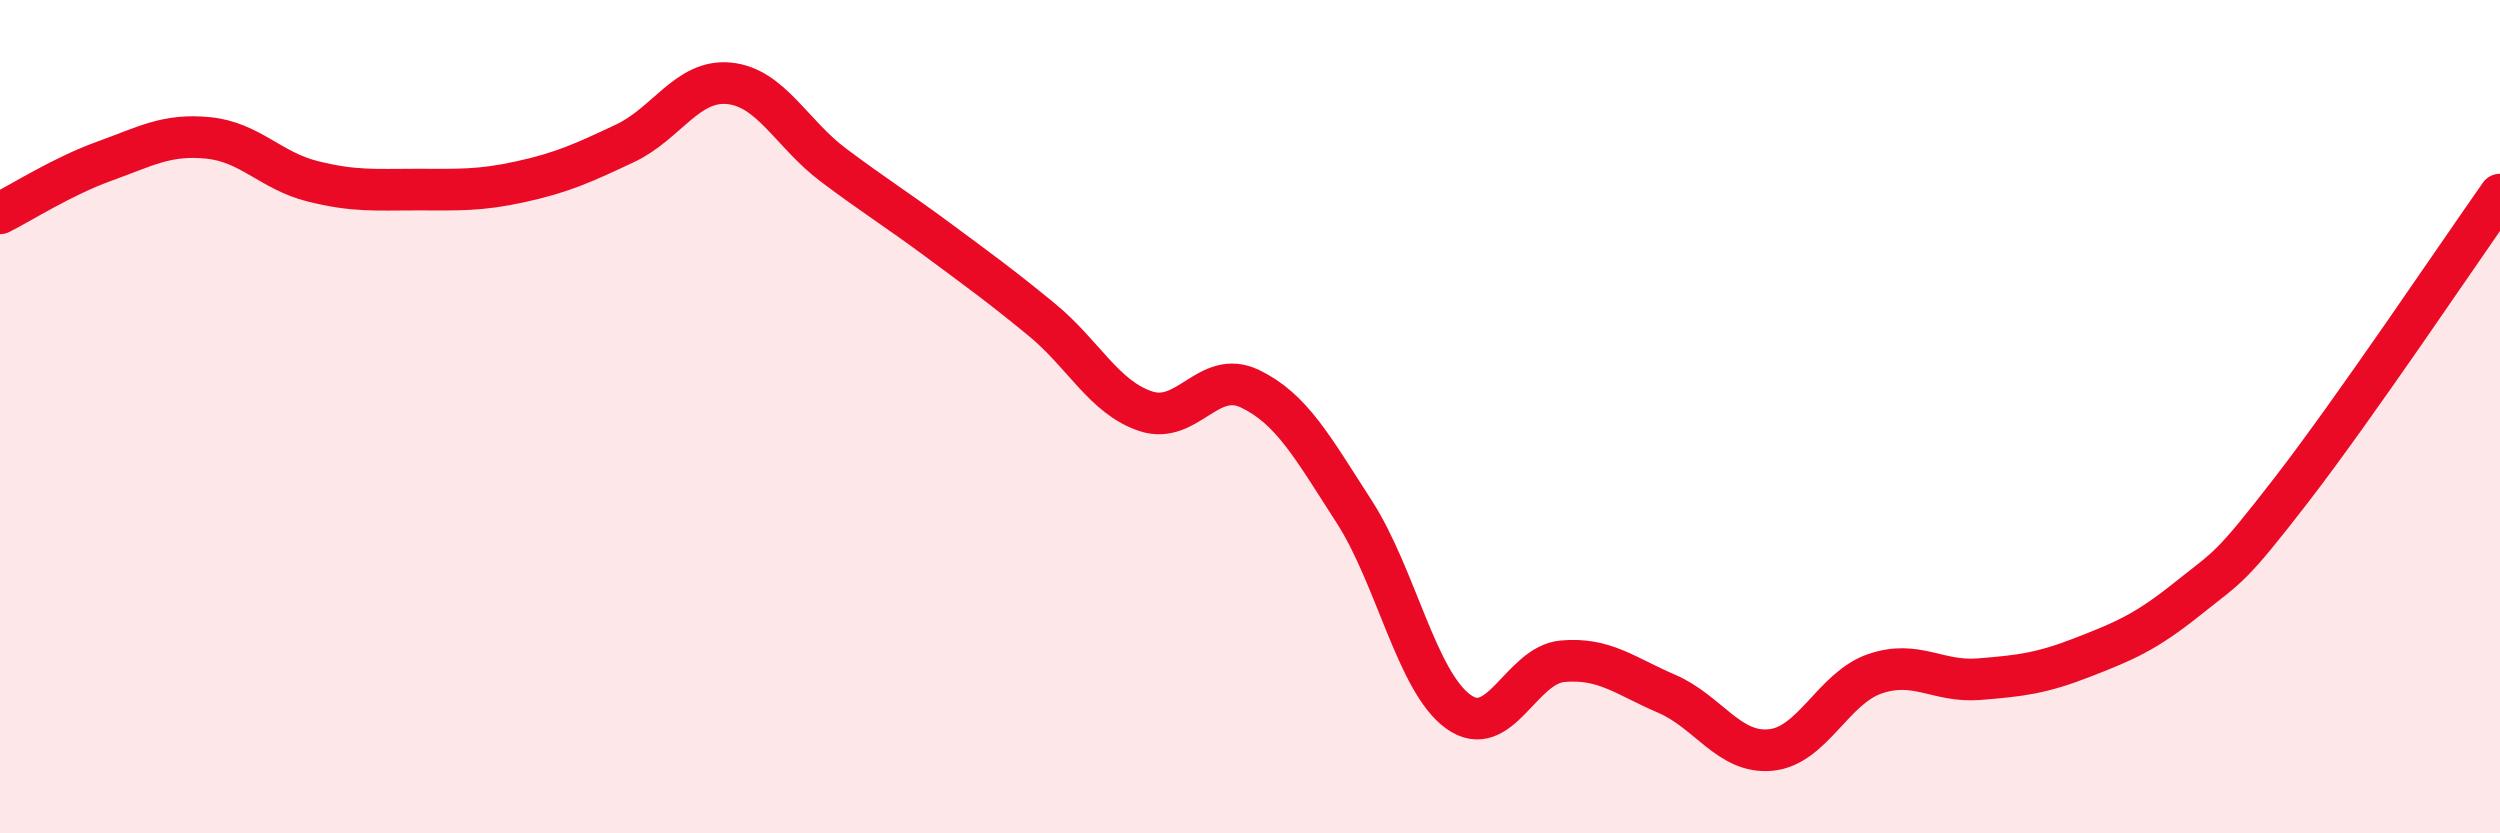
    <svg width="60" height="20" viewBox="0 0 60 20" xmlns="http://www.w3.org/2000/svg">
      <path
        d="M 0,5.12 C 0.5,4.87 1.5,4.23 2.5,3.87 C 3.5,3.51 4,3.21 5,3.31 C 6,3.41 6.5,4.1 7.5,4.35 C 8.5,4.6 9,4.55 10,4.55 C 11,4.55 11.5,4.58 12.5,4.36 C 13.5,4.14 14,3.91 15,3.44 C 16,2.97 16.5,1.9 17.5,2 C 18.5,2.1 19,3.21 20,3.96 C 21,4.71 21.5,5.01 22.5,5.75 C 23.5,6.49 24,6.85 25,7.67 C 26,8.49 26.5,9.54 27.5,9.87 C 28.5,10.2 29,8.85 30,9.33 C 31,9.81 31.5,10.73 32.5,12.28 C 33.5,13.83 34,16.36 35,17.08 C 36,17.8 36.5,15.96 37.5,15.87 C 38.5,15.78 39,16.22 40,16.65 C 41,17.08 41.5,18.1 42.5,18 C 43.5,17.9 44,16.51 45,16.17 C 46,15.83 46.5,16.38 47.5,16.3 C 48.5,16.22 49,16.16 50,15.77 C 51,15.38 51.5,15.17 52.5,14.37 C 53.5,13.57 53.5,13.69 55,11.75 C 56.5,9.81 59,6.09 60,4.67L60 20L0 20Z"
        fill="#EB0A25"
        opacity="0.1"
        stroke-linecap="round"
        stroke-linejoin="round"
      />
      <path
        d="M 0,5.12 C 0.5,4.87 1.5,4.23 2.5,3.87 C 3.5,3.51 4,3.21 5,3.31 C 6,3.41 6.5,4.1 7.5,4.35 C 8.5,4.6 9,4.55 10,4.55 C 11,4.55 11.5,4.58 12.5,4.36 C 13.5,4.14 14,3.91 15,3.44 C 16,2.97 16.5,1.9 17.5,2 C 18.5,2.1 19,3.21 20,3.96 C 21,4.71 21.5,5.01 22.5,5.75 C 23.5,6.49 24,6.85 25,7.67 C 26,8.49 26.5,9.54 27.5,9.87 C 28.5,10.2 29,8.85 30,9.33 C 31,9.81 31.5,10.73 32.5,12.28 C 33.5,13.83 34,16.36 35,17.08 C 36,17.8 36.5,15.96 37.5,15.87 C 38.5,15.78 39,16.22 40,16.65 C 41,17.08 41.5,18.1 42.5,18 C 43.5,17.9 44,16.51 45,16.17 C 46,15.83 46.5,16.38 47.5,16.3 C 48.5,16.22 49,16.16 50,15.77 C 51,15.38 51.5,15.17 52.5,14.37 C 53.5,13.57 53.5,13.69 55,11.75 C 56.5,9.81 59,6.09 60,4.67"
        stroke="#EB0A25"
        stroke-width="1"
        fill="none"
        stroke-linecap="round"
        stroke-linejoin="round"
      />
    </svg>
  